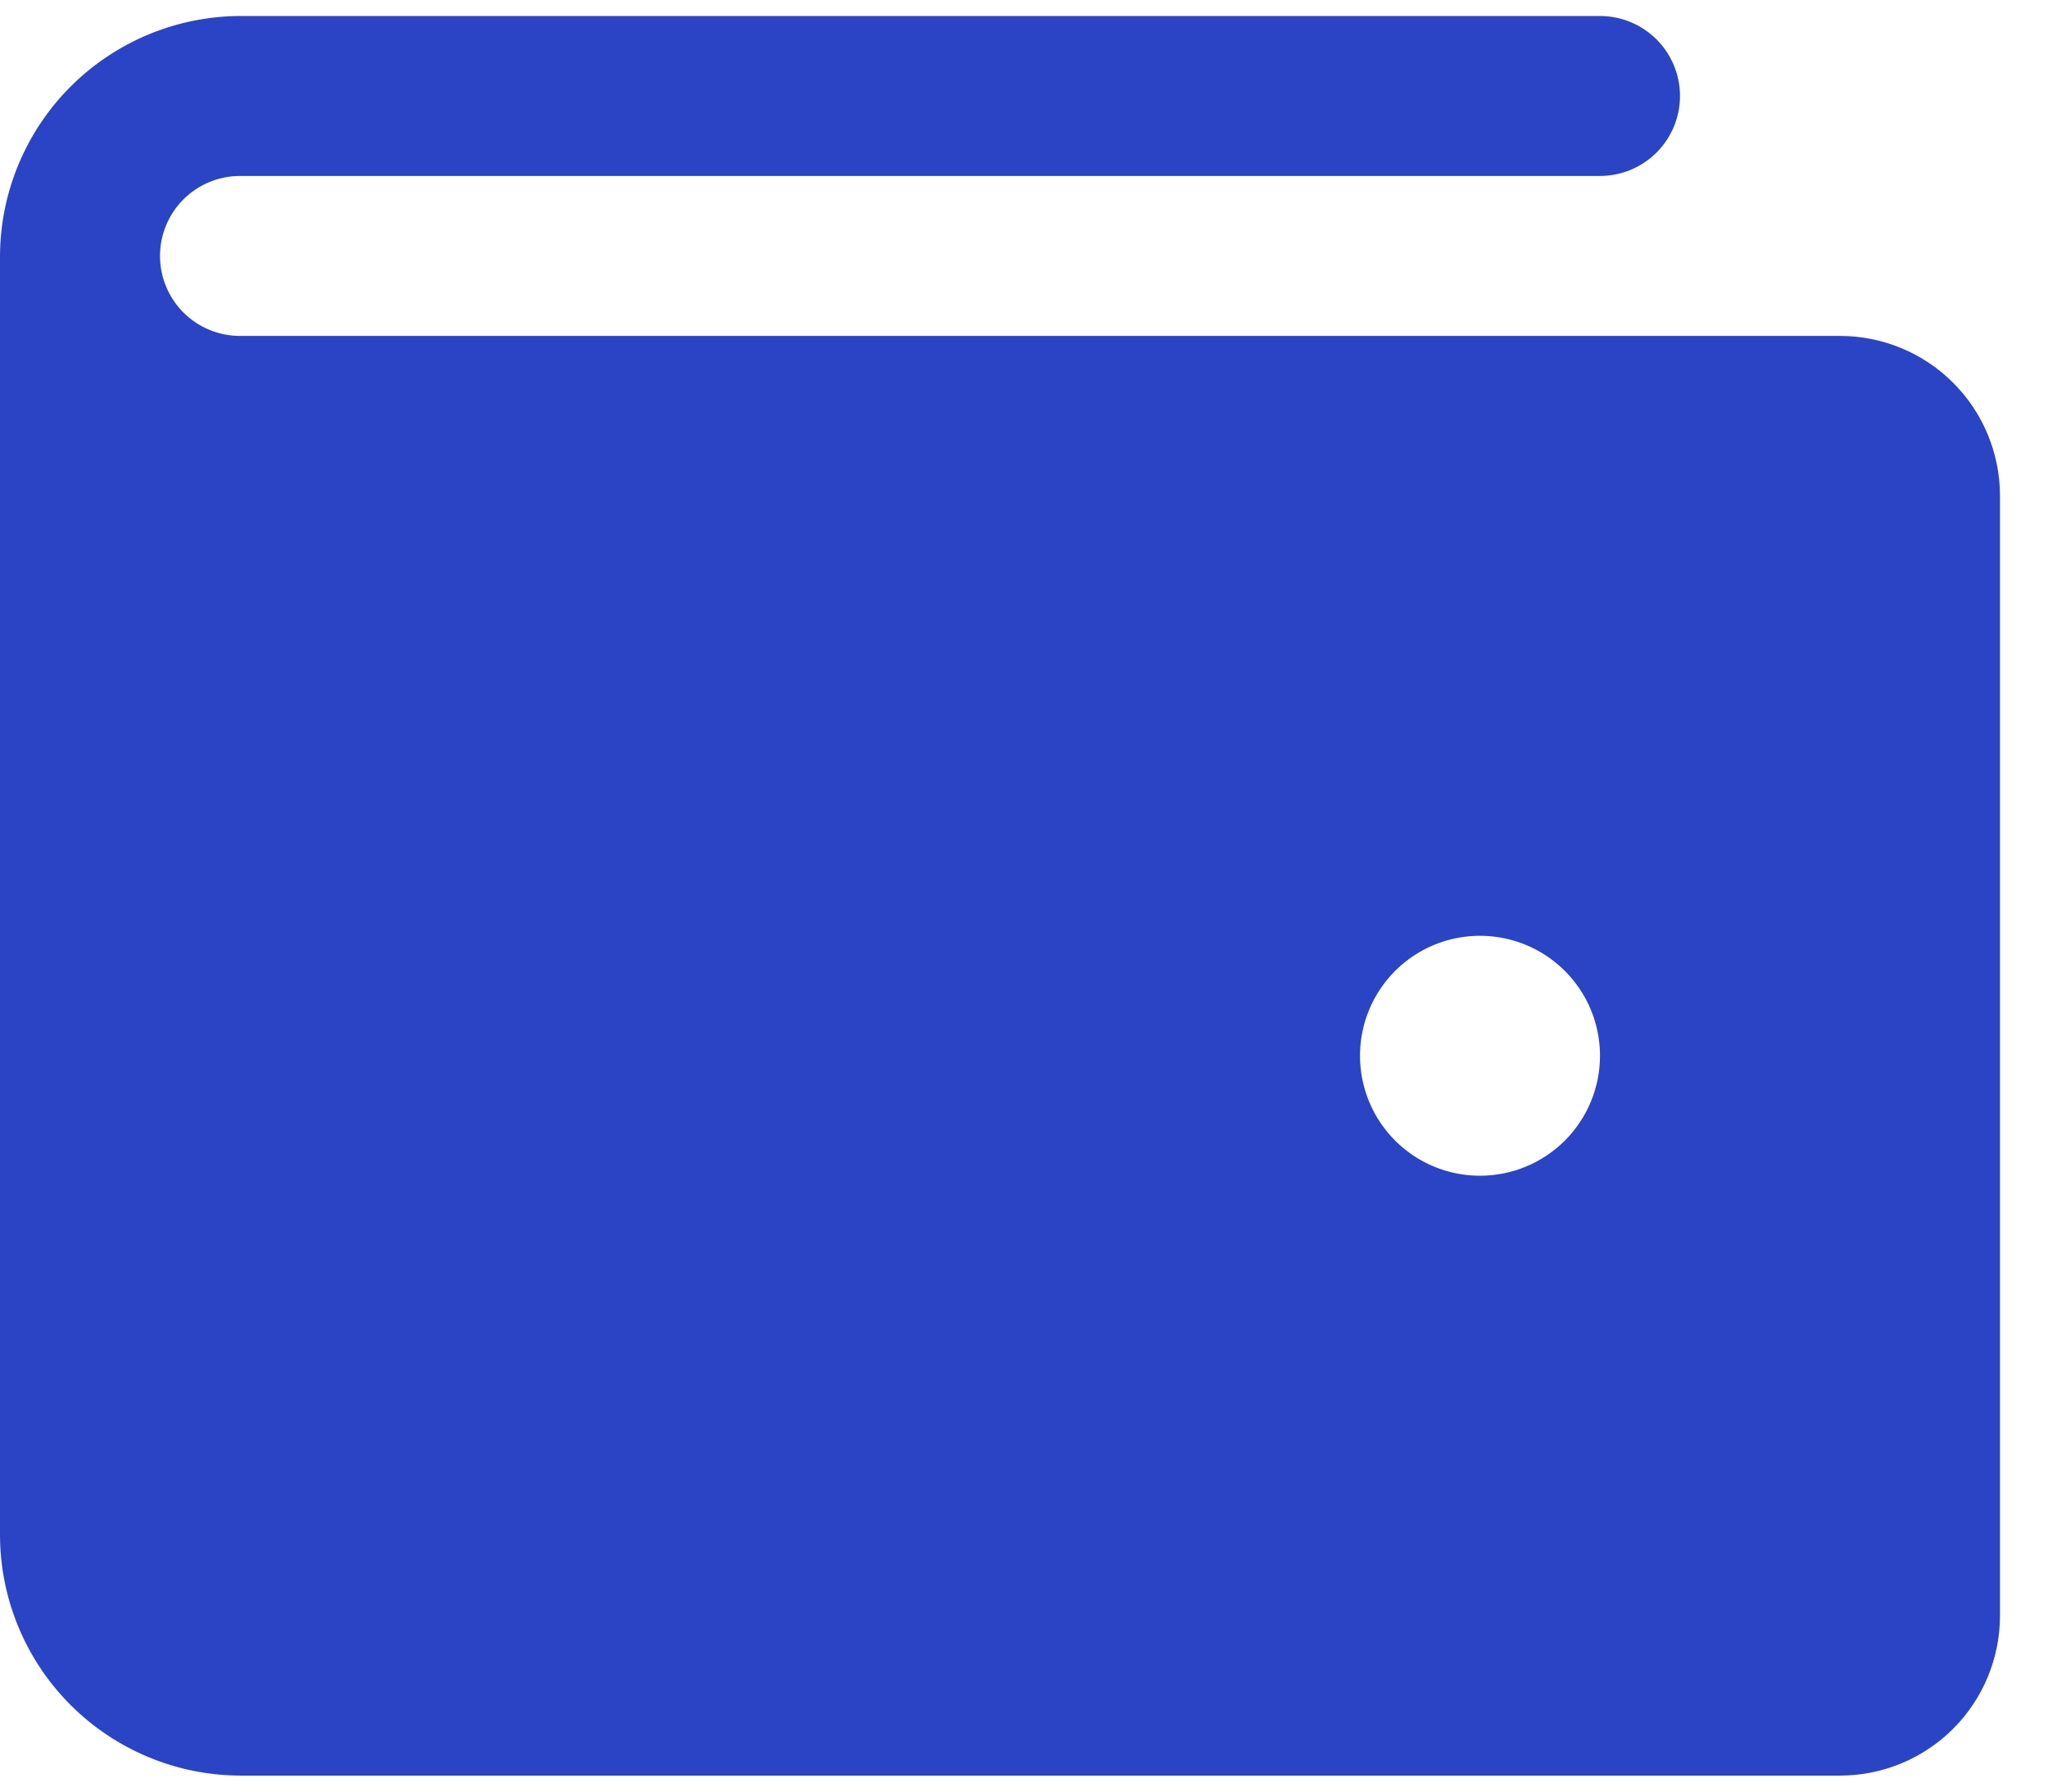 <svg width="32" height="28" viewBox="0 0 32 28" fill="none" xmlns="http://www.w3.org/2000/svg">
<path d="M28.75 5.25H3.75C3.418 5.25 3.101 5.118 2.866 4.884C2.632 4.649 2.5 4.332 2.5 4C2.5 3.668 2.632 3.351 2.866 3.116C3.101 2.882 3.418 2.75 3.75 2.75H25C25.331 2.75 25.649 2.618 25.884 2.384C26.118 2.149 26.25 1.832 26.25 1.5C26.25 1.168 26.118 0.851 25.884 0.616C25.649 0.382 25.331 0.25 25 0.25H3.75C2.757 0.254 1.805 0.651 1.103 1.353C0.401 2.055 0.004 3.007 0 4V24C0.004 24.993 0.401 25.945 1.103 26.647C1.805 27.349 2.757 27.746 3.75 27.75H28.75C29.413 27.75 30.049 27.487 30.518 27.018C30.987 26.549 31.25 25.913 31.25 25.25V7.75C31.25 7.087 30.987 6.451 30.518 5.982C30.049 5.513 29.413 5.25 28.75 5.25ZM23.125 18.375C22.754 18.375 22.392 18.265 22.083 18.059C21.775 17.853 21.535 17.56 21.393 17.218C21.251 16.875 21.214 16.498 21.286 16.134C21.358 15.771 21.537 15.436 21.799 15.174C22.061 14.912 22.395 14.733 22.759 14.661C23.123 14.589 23.5 14.626 23.843 14.768C24.185 14.91 24.478 15.15 24.684 15.458C24.89 15.767 25 16.129 25 16.5C25 16.997 24.802 17.474 24.451 17.826C24.099 18.177 23.622 18.375 23.125 18.375Z" fill="#2B44C5"/>
</svg>
